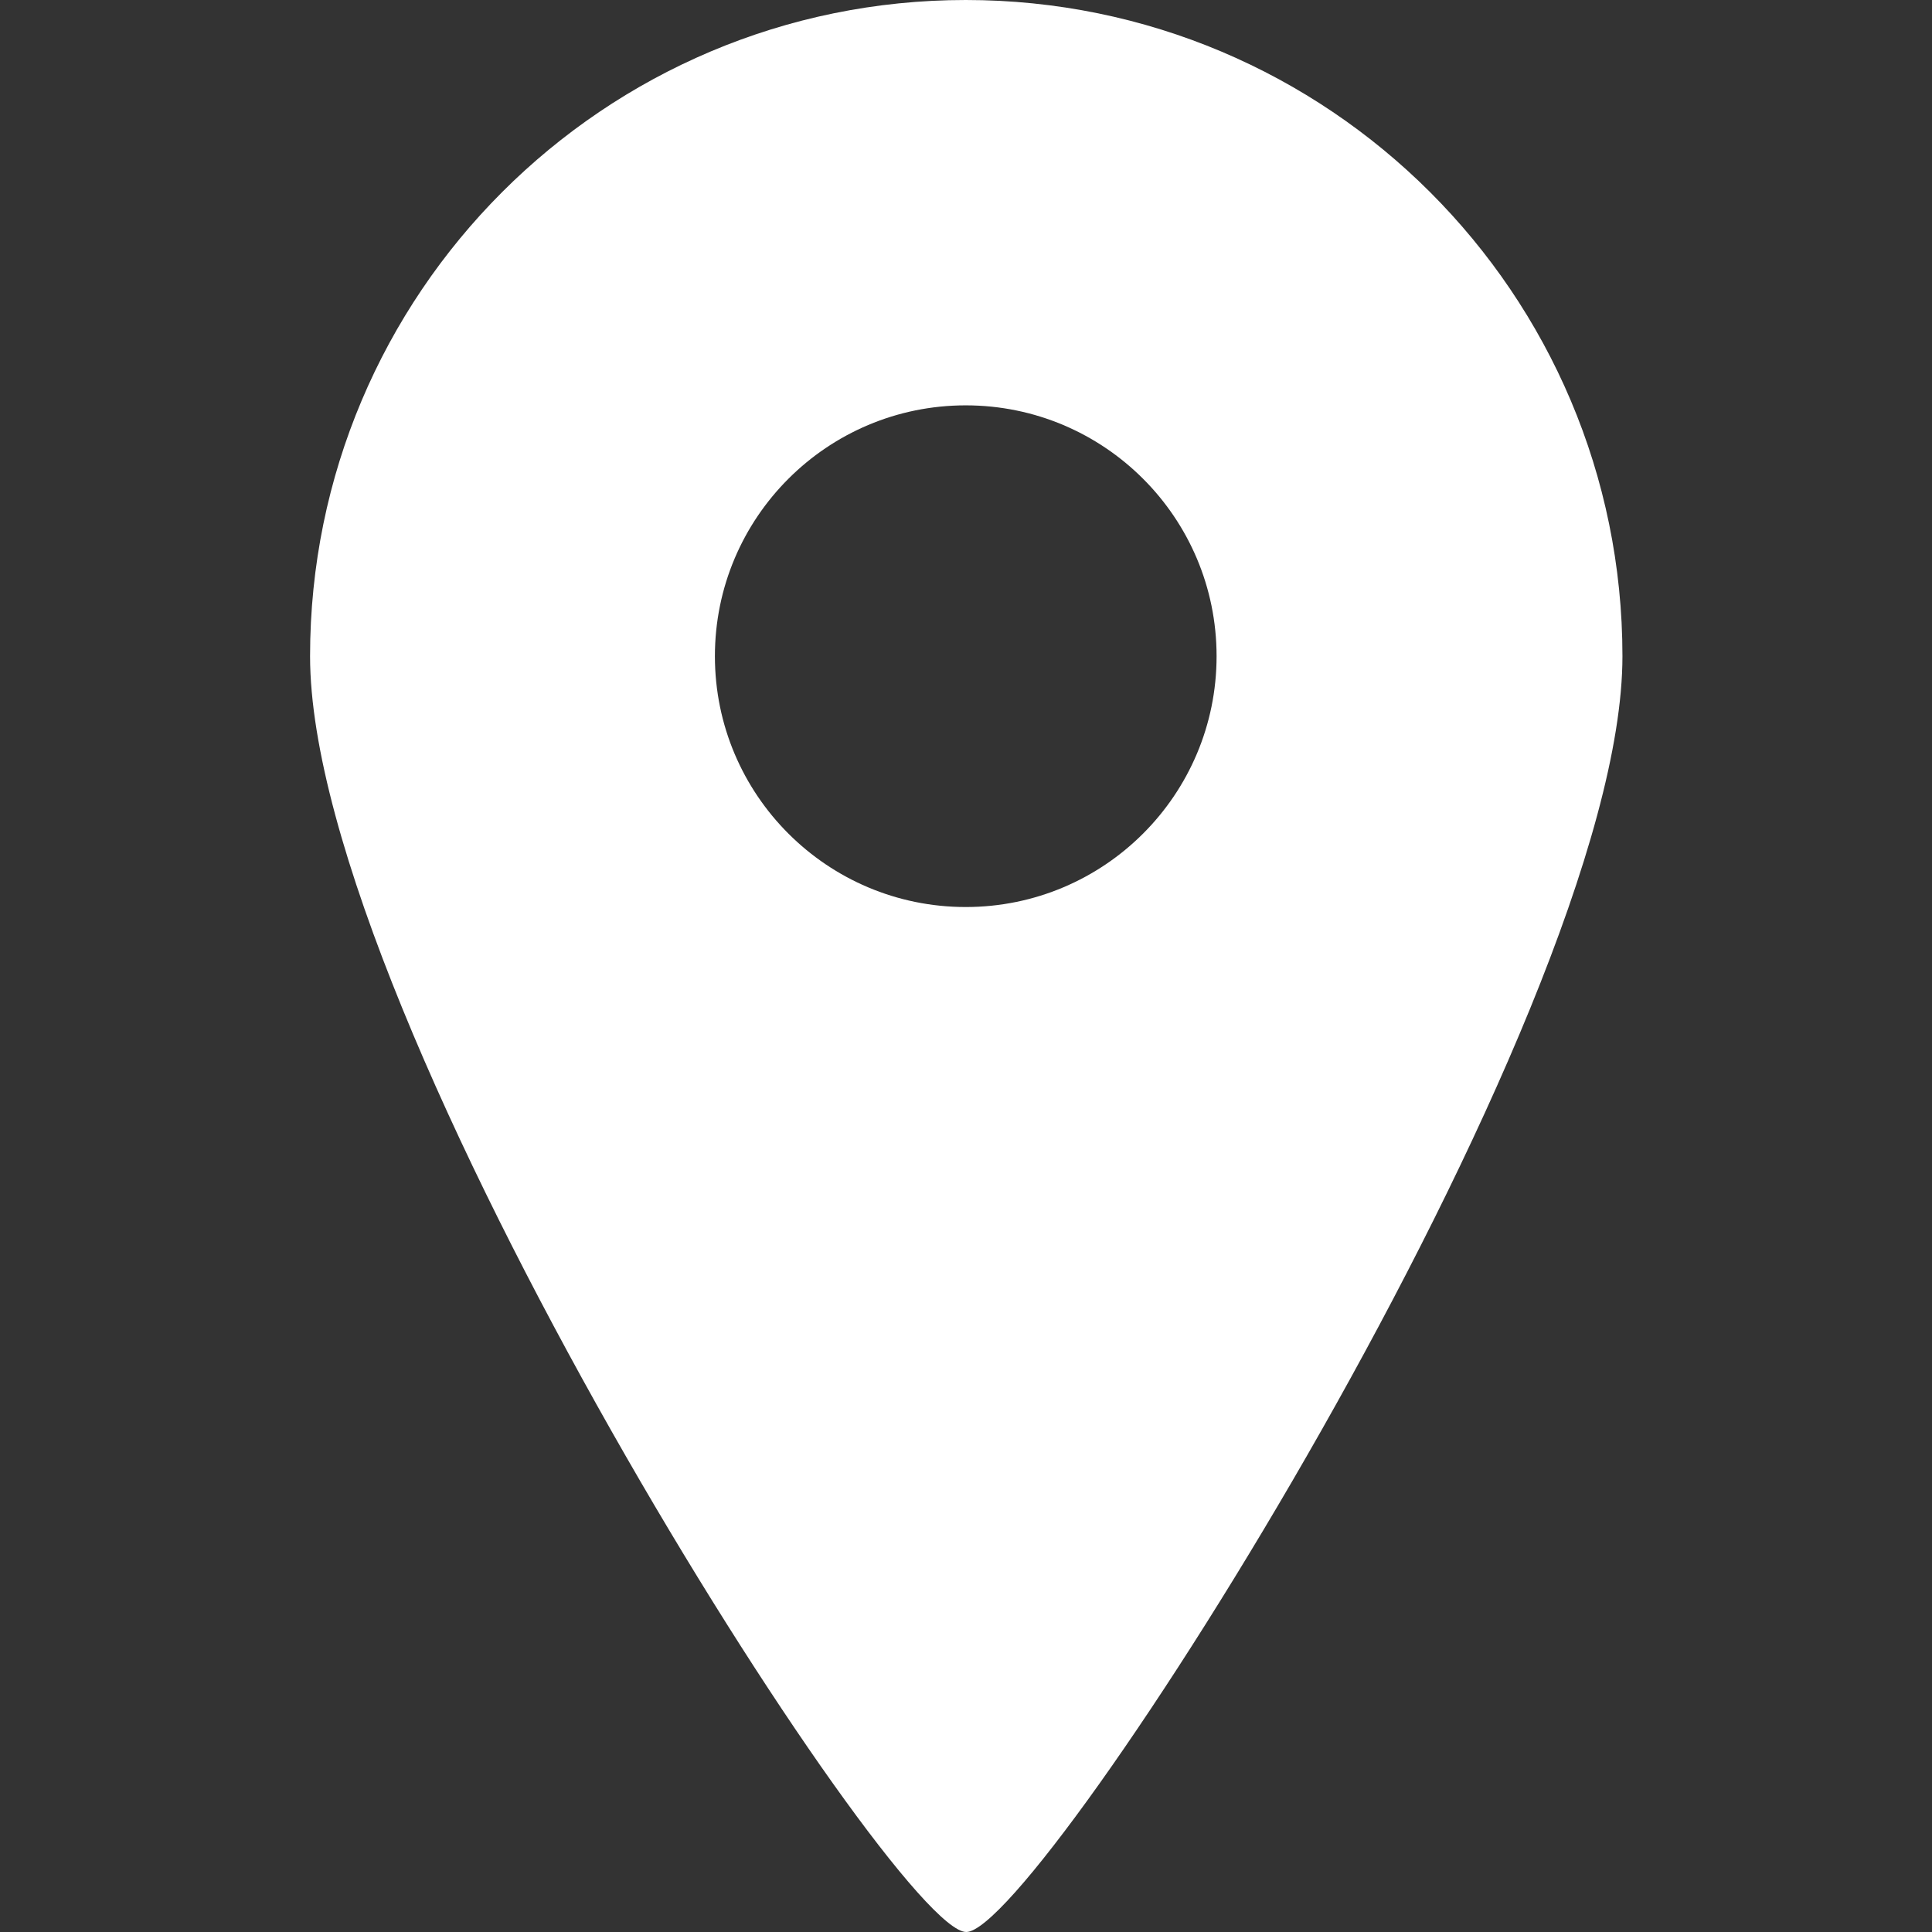 <?xml version="1.0" encoding="UTF-8"?>
<svg id="map" xmlns="http://www.w3.org/2000/svg" viewBox="0 0 37.51 37.51">
  <rect x="0" y="0" width="37.51" height="37.51" fill="#333333" stroke="none"/>
  <defs>
    <style>
      .cls-1 {
        fill: #fff;
        stroke-width: 0px;
      }
    </style>
  </defs>
  <path class="cls-1" d="m18.75,0C11.72,0,6.02,5.7,6.02,12.74s11.33,24.77,12.74,24.77,12.74-17.73,12.74-24.77S25.79,0,18.75,0Zm0,17.61c-2.69,0-4.87-2.18-4.87-4.87s2.18-4.87,4.87-4.87,4.87,2.18,4.87,4.87-2.18,4.87-4.87,4.87Z"/>
</svg>